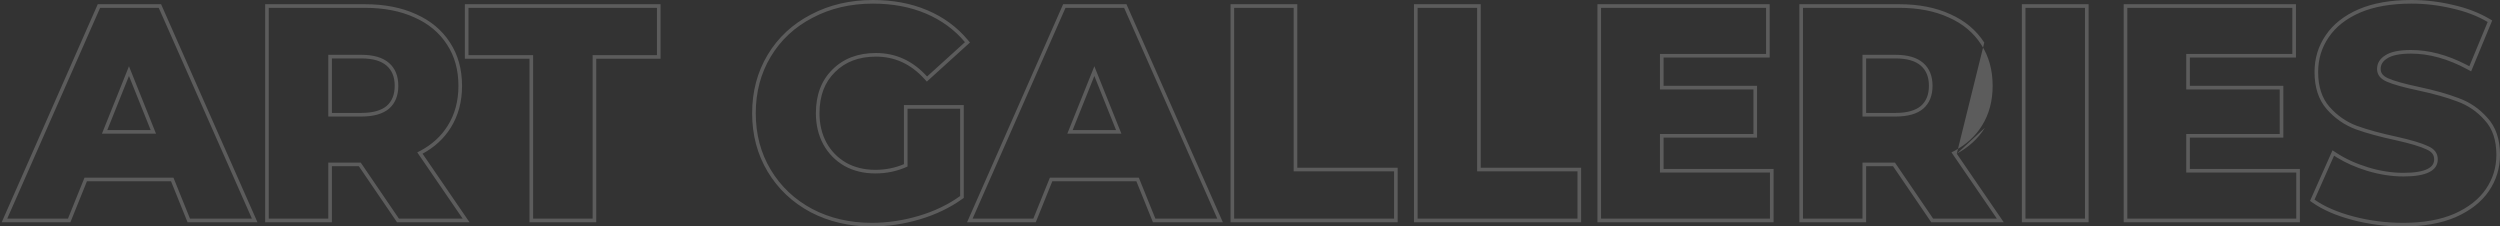 <svg width="1380" height="125" viewBox="0 0 1380 125" fill="none" xmlns="http://www.w3.org/2000/svg">
<rect x="0" y="0" width="1380" height="125" fill="#333333" stroke="none"/>
<path opacity="0.2" fill-rule="evenodd" clip-rule="evenodd" d="M104.874 120.673L95.749 98.069H46.639L37.514 120.673H4L55.267 4.327H87.619L139.051 120.673H104.874ZM47.989 100.069L38.864 122.673H0.934L53.962 2.327H88.922L142.122 122.673H103.524L94.399 100.069H47.989ZM220.203 120.673L199.133 89.758H181.214V120.673H148.364V4.327H201.455C211.963 4.327 221.088 6.1 228.83 9.646C236.573 13.081 242.546 18.067 246.749 24.604C250.952 31.031 253.053 38.621 253.053 47.375C253.053 55.796 251.062 63.165 247.081 69.481C243.533 75.167 238.546 79.737 232.119 83.189C231.533 83.505 230.934 83.811 230.324 84.107L255.376 120.673H220.203ZM233.256 84.849L259.171 122.673H219.146L198.075 91.758H183.214V122.673H146.364V2.327H201.455C212.18 2.327 221.597 4.136 229.652 7.822C237.71 11.399 243.995 16.627 248.426 23.516C252.868 30.31 255.053 38.291 255.053 47.375C255.053 56.123 252.981 63.87 248.774 70.544C245.06 76.496 239.866 81.26 233.256 84.849ZM256.606 32.422V2.327H364.632V32.422H329.127V122.673H292.277V32.422H256.606ZM294.277 30.422V120.673H327.127V30.422H362.632V4.327H258.606V30.422H294.277ZM498.964 58.007H531.998V109.234L531.165 109.832C524.329 114.74 516.49 118.49 507.669 121.095C498.866 123.696 490.048 125 481.221 125C468.766 125 457.492 122.389 447.443 117.126L447.435 117.122L447.427 117.118C437.385 111.745 429.483 104.293 423.761 94.778C418.028 85.244 415.18 74.466 415.18 62.5C415.18 50.534 418.028 39.756 423.761 30.222C429.487 20.7 437.452 13.301 447.609 8.04C457.771 2.666 469.211 0 481.885 0C492.951 0 502.955 1.867 511.865 5.643C520.77 9.418 528.222 14.867 534.187 21.991L535.421 23.465L511.611 45.046L510.268 43.568C502.766 35.311 493.889 31.258 483.544 31.258C474.03 31.258 466.551 34.153 460.902 39.813L460.896 39.819L460.889 39.826C455.257 45.365 452.362 52.848 452.362 62.5C452.362 68.627 453.676 74.052 456.263 78.824C458.848 83.481 462.453 87.148 467.11 89.847C471.75 92.426 477.1 93.742 483.212 93.742C488.796 93.742 494.041 92.698 498.964 90.616V58.007ZM500.964 91.919C495.434 94.468 489.516 95.742 483.212 95.742C476.797 95.742 471.1 94.357 466.123 91.587C461.146 88.706 457.275 84.772 454.509 79.786C451.744 74.689 450.362 68.927 450.362 62.5C450.362 52.417 453.403 44.383 459.487 38.4C465.57 32.305 473.589 29.258 483.544 29.258C494.491 29.258 503.891 33.578 511.743 42.216C511.745 42.218 511.746 42.22 511.748 42.222L532.653 23.275C526.901 16.405 519.712 11.142 511.085 7.485C502.457 3.828 492.724 2 481.885 2C469.497 2 458.381 4.604 448.537 9.812C438.693 14.909 431.006 22.056 425.475 31.253C419.945 40.45 417.18 50.865 417.18 62.5C417.18 74.135 419.945 84.55 425.475 93.747C431.006 102.944 438.637 110.147 448.371 115.354C458.104 120.451 469.054 123 481.221 123C489.848 123 498.476 121.726 507.103 119.177C515.73 116.629 523.362 112.972 529.998 108.207V60.007H500.964V91.919ZM637.762 120.673L628.637 98.069H579.528L570.403 120.673H536.889L588.155 4.327H620.508L671.94 120.673H637.762ZM580.877 100.069L571.752 122.673H533.822L586.851 2.327H621.81L675.01 122.673H636.413L627.288 100.069H580.877ZM679.253 2.327H716.103V92.578H771.517V122.673H679.253V2.327ZM714.103 94.578V4.327H681.253V120.673H769.517V94.578H714.103ZM780.516 2.327H817.366V92.578H872.78V122.673H780.516V2.327ZM815.366 94.578V4.327H782.516V120.673H870.78V94.578H815.366ZM979.021 93.243V122.673H881.779V2.327H976.864V31.757H918.298V47.37H969.896V75.968H918.298V93.243H979.021ZM916.298 73.968H967.896V49.37H916.298V29.757H974.864V4.327H883.779V120.673H977.021V95.243H916.298V73.968ZM1067.09 120.673L1046.02 89.758H1028.1V120.673H995.25V4.327H1048.34C1058.85 4.327 1067.97 6.1 1075.72 9.646C1083.46 13.081 1089.43 18.067 1093.63 24.604C1097.84 31.031 1099.94 38.621 1099.94 47.375C1099.94 55.796 1097.95 63.165 1093.97 69.481C1090.42 75.167 1085.43 79.737 1079.01 83.19C1078.42 83.505 1077.82 83.811 1077.21 84.107L1102.26 120.673H1067.09ZM1080.14 84.849L1106.06 122.673H1066.03L1044.96 91.758H1030.1V122.673H993.25V2.327H1048.34C1059.07 2.327 1068.48 4.136 1076.54 7.823C1084.6 11.401 1090.89 16.63 1095.32 23.522M1080.14 84.849C1086.75 81.26 1091.95 76.496 1095.66 70.544L1080.14 84.849ZM1116.06 2.327H1152.91V122.673H1116.06V2.327ZM1269.53 93.243V122.673H1172.28V2.327H1267.37V31.757H1208.8V47.37H1260.4V75.968H1208.8V93.243H1269.53ZM1206.8 73.968H1258.4V49.37H1206.8V29.757H1265.37V4.327H1174.28V120.673H1267.53V95.243H1206.8V73.968ZM1275.13 110.894L1287.54 82.965L1289.51 84.267C1294.53 87.582 1300.38 90.276 1307.08 92.334C1313.76 94.386 1320.31 95.404 1326.73 95.404C1332.94 95.404 1337.29 94.617 1340.02 93.247C1341.36 92.577 1342.25 91.799 1342.8 90.967C1343.35 90.146 1343.65 89.16 1343.65 87.93C1343.65 86.658 1343.31 85.648 1342.68 84.807C1342.03 83.944 1340.99 83.136 1339.39 82.457L1339.36 82.443L1339.32 82.427C1335.99 80.864 1330.43 79.185 1322.49 77.418C1313.7 75.523 1306.31 73.507 1300.34 71.363L1300.33 71.357L1300.31 71.352C1294.14 69.019 1288.84 65.338 1284.42 60.333C1279.81 55.111 1277.62 48.168 1277.62 39.729C1277.62 32.253 1279.66 25.487 1283.77 19.492C1287.89 13.359 1293.97 8.597 1301.88 5.153L1301.89 5.148C1309.95 1.689 1319.69 0 1331.05 0C1338.83 0 1346.51 0.904 1354.06 2.711C1361.64 4.412 1368.36 6.973 1374.2 10.416L1375.7 11.298L1364.07 39.386L1362.12 38.331C1351.29 32.472 1340.88 29.596 1330.88 29.596C1324.47 29.596 1320.21 30.592 1317.72 32.251L1317.7 32.266L1317.68 32.279C1315.18 33.857 1314.13 35.756 1314.13 38.067C1314.13 39.21 1314.45 40.136 1315.05 40.929C1315.68 41.748 1316.69 42.535 1318.25 43.216C1321.59 44.681 1327.12 46.254 1334.95 47.911L1334.95 47.912C1343.85 49.806 1351.25 51.88 1357.13 54.144C1363.3 56.363 1368.6 59.985 1373.01 64.983C1377.75 70.098 1380 76.998 1380 85.437C1380 92.813 1377.95 99.524 1373.84 105.515C1369.72 111.537 1363.59 116.292 1355.58 119.842L1355.57 119.847L1355.56 119.852C1347.51 123.311 1337.82 125 1326.57 125C1317 125 1307.7 123.816 1298.68 121.444C1289.68 119.077 1282.26 115.892 1276.48 111.839L1275.13 110.894ZM1371.53 66.323C1367.33 61.558 1362.29 58.123 1356.43 56.018C1350.68 53.802 1343.38 51.752 1334.53 49.868C1326.68 48.206 1320.98 46.599 1317.44 45.048C1313.9 43.497 1312.13 41.17 1312.13 38.067C1312.13 34.965 1313.63 32.472 1316.61 30.588C1319.6 28.593 1324.36 27.596 1330.88 27.596C1340.72 27.596 1350.86 30.276 1361.29 35.635C1361.88 35.938 1362.48 36.251 1363.07 36.571L1373.19 12.139C1367.55 8.815 1361.02 6.321 1353.61 4.659C1346.2 2.886 1338.68 2 1331.05 2C1319.88 2 1310.42 3.662 1302.68 6.986C1295.05 10.31 1289.29 14.854 1285.42 20.615C1281.55 26.267 1279.62 32.638 1279.62 39.729C1279.62 47.818 1281.72 54.245 1285.92 59.01C1290.12 63.774 1295.16 67.265 1301.02 69.481C1306.88 71.586 1314.18 73.581 1322.92 75.464C1330.88 77.237 1336.63 78.955 1340.17 80.617C1343.82 82.168 1345.65 84.606 1345.65 87.93C1345.65 94.246 1339.34 97.404 1326.73 97.404C1320.1 97.404 1313.35 96.351 1306.49 94.246C1300.37 92.367 1294.91 89.959 1290.12 87.021C1289.54 86.667 1288.97 86.305 1288.41 85.935L1277.62 110.202C1283.16 114.08 1290.34 117.183 1299.19 119.51C1308.04 121.837 1317.17 123 1326.57 123C1337.63 123 1347.03 121.338 1354.77 118.014C1362.52 114.579 1368.32 110.036 1372.19 104.385C1376.06 98.734 1378 92.418 1378 85.437C1378 77.348 1375.84 70.977 1371.53 66.323ZM71.194 36.571L56.262 73.802H86.126L71.194 36.571ZM71.194 41.944L59.219 71.802H83.169L71.194 41.944ZM217.871 47.375C217.871 42.401 216.322 38.788 213.413 36.25C210.49 33.699 205.955 32.255 199.464 32.255H183.214V62.328H199.464C205.96 62.328 210.502 60.938 213.427 58.487C216.327 55.95 217.871 52.341 217.871 47.375ZM214.728 60.007C211.299 62.888 206.211 64.328 199.464 64.328H181.214V30.256H199.464C206.211 30.256 211.299 31.751 214.728 34.743C218.157 37.735 219.871 41.946 219.871 47.375C219.871 52.804 218.157 57.015 214.728 60.007ZM604.082 36.571L589.151 73.802H619.014L604.082 36.571ZM604.082 41.944L592.107 71.802H616.057L604.082 41.944ZM1064.76 47.375C1064.76 42.401 1063.21 38.788 1060.3 36.25C1057.38 33.699 1052.84 32.255 1046.35 32.255H1030.1V62.328H1046.35C1052.85 62.328 1057.39 60.938 1060.31 58.487C1063.21 55.95 1064.76 52.341 1064.76 47.375ZM1061.61 60.007C1058.19 62.888 1053.1 64.328 1046.35 64.328H1028.1V30.256H1046.35C1053.1 30.256 1058.19 31.751 1061.61 34.743C1065.04 37.735 1066.76 41.946 1066.76 47.375C1066.76 52.804 1065.04 57.015 1061.61 60.007ZM1118.06 4.327V120.673H1150.91V4.327H1118.06Z" fill="white"/>
</svg>
